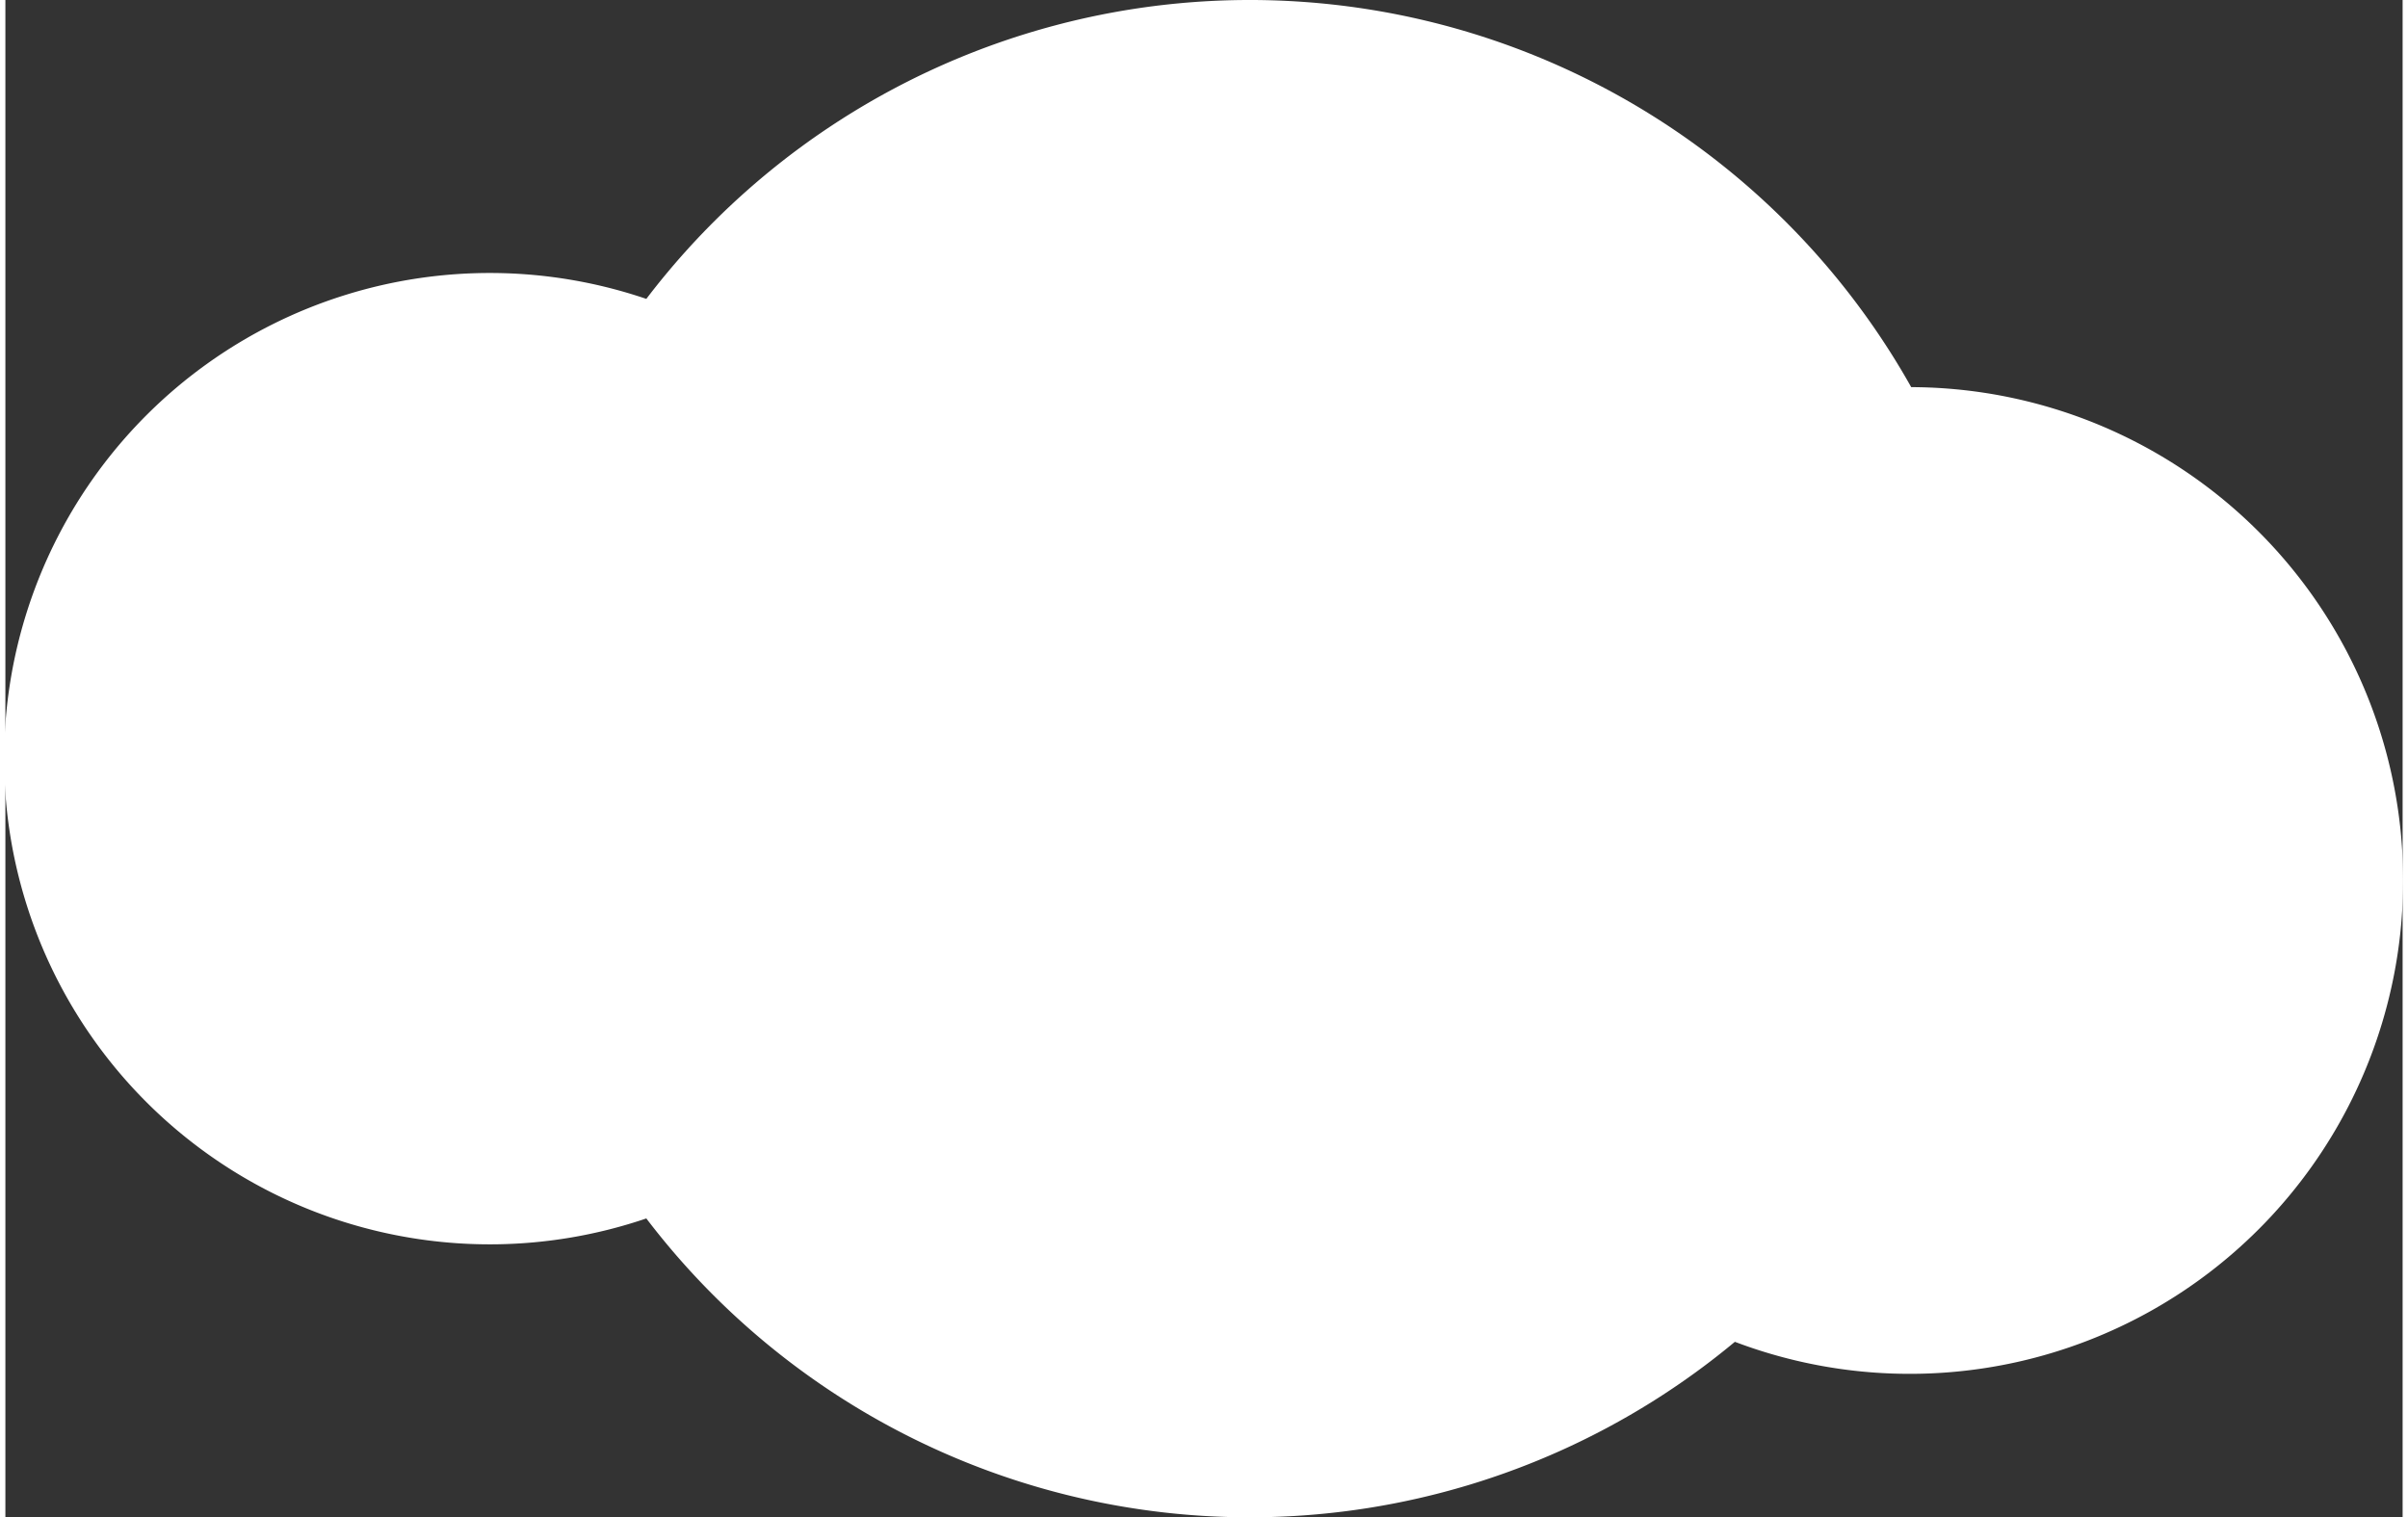 <svg xmlns="http://www.w3.org/2000/svg" xmlns:xlink="http://www.w3.org/1999/xlink" viewBox="0 0 146.69 92.85" aria-hidden="true" style="fill:url(#CerosGradient_idb88860b8e);" width="146px" height="92px"><rect x="0" y="0" width="146.69" height="92.85" fill="#333333" stroke="none"/><defs><linearGradient class="cerosgradient" data-cerosgradient="true" id="CerosGradient_idb88860b8e" gradientUnits="userSpaceOnUse" x1="50%" y1="100%" x2="50%" y2="0%"><stop offset="0%" stop-color="#FFFFFF"/><stop offset="100%" stop-color="#FFFFFF"/></linearGradient><style>.cls-1-67405c30d226c{fill:url(#linear-gradient67405c30d226c);}</style><linearGradient id="linear-gradient67405c30d226c" x1="13.96" y1="14.28" x2="134.17" y2="83.68" gradientUnits="userSpaceOnUse"><stop offset="0" stop-color="#aae0f8"/><stop offset="0.21" stop-color="#b2e3f9"/><stop offset="0.55" stop-color="#c9ebfb"/><stop offset="0.97" stop-color="#eef9fe"/><stop offset="1" stop-color="#f1fafe"/></linearGradient></defs><g id="Layer_267405c30d226c" data-name="Layer 2"><g id="Layer_1-267405c30d226c" data-name="Layer 1"><path class="cls-1-67405c30d226c" d="M116.62,23.69a46.42,46.42,0,0,0-77.4-5.4,29.72,29.72,0,1,0,0,56.27,46.41,46.41,0,0,0,66.61,7.55,30.19,30.19,0,1,0,10.79-58.42Z" style="fill:url(#CerosGradient_idb88860b8e);"/></g></g></svg>